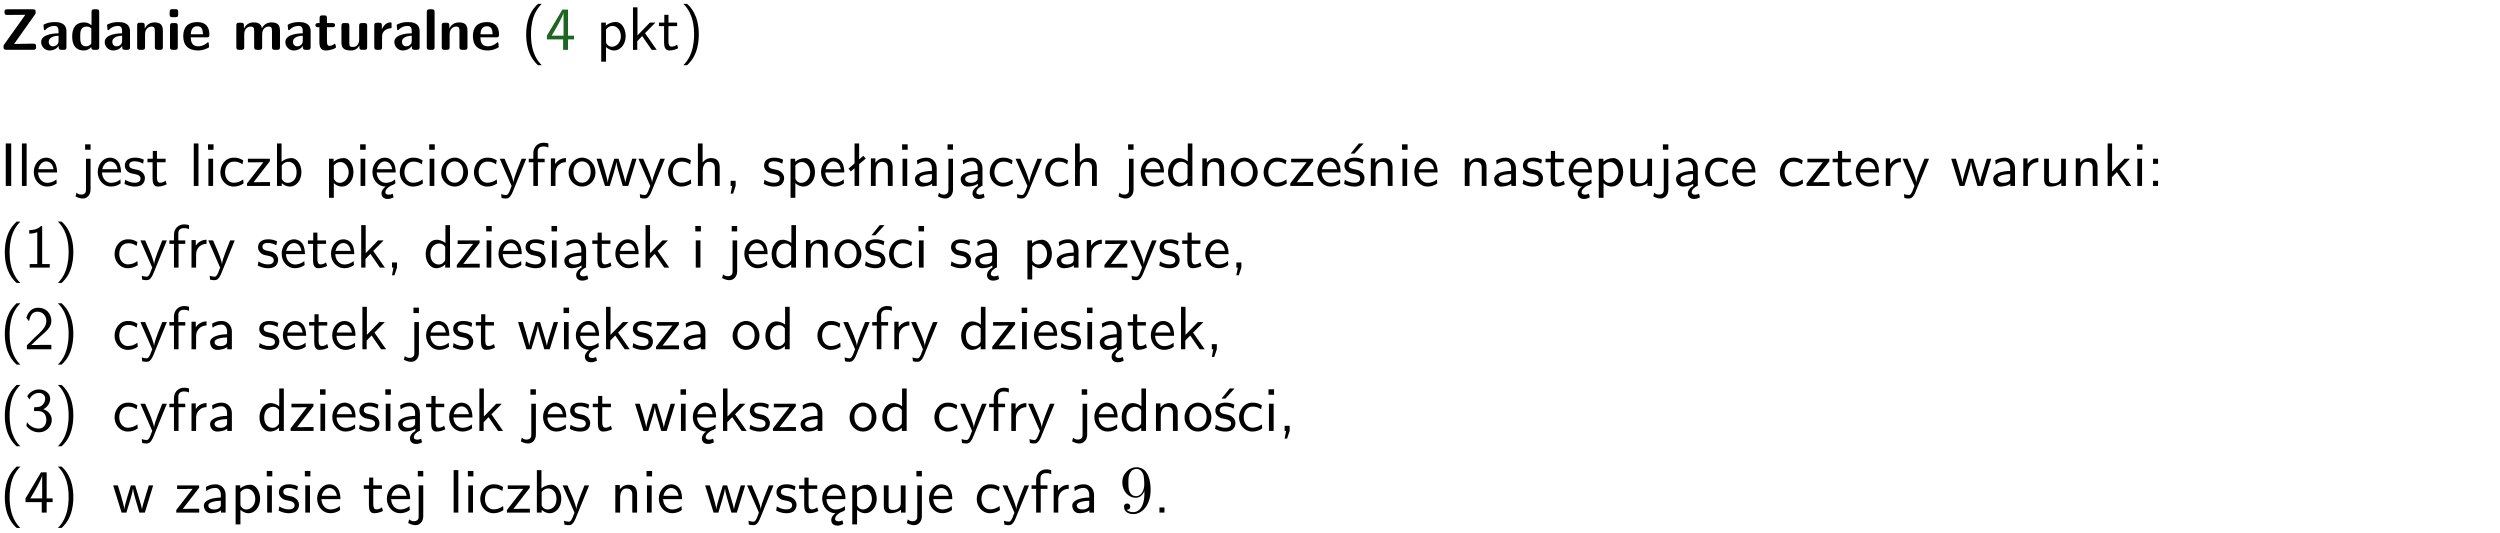 <?xml version="1.0" encoding="UTF-8"?>
<svg width="366pt" height="78pt" version="1.2" viewBox="0 0 366 78" xmlns="http://www.w3.org/2000/svg" xmlns:xlink="http://www.w3.org/1999/xlink">
 <defs>
  <symbol id="glyph0-1" overflow="visible">
   <path d="m5.141-5.203c0.078-0.109 0.078-0.125 0.078-0.312 0-0.234 0-0.422-0.406-0.422h-3.75c-0.359 0-0.406 0.141-0.406 0.422 0 0.406 0.172 0.406 0.516 0.406 0.75 0 1.484-0.016 2.234-0.016h0.297l-3.094 4.344c-0.094 0.109-0.094 0.125-0.094 0.297v0.078c0 0.297 0.094 0.406 0.422 0.406h3.922c0.328 0 0.422-0.109 0.422-0.406v-0.078c0-0.422-0.203-0.422-0.5-0.422-0.75 0-1.938 0.031-2.719 0.047z"/>
  </symbol>
  <symbol id="glyph0-2" overflow="visible">
   <path d="m3.969-2.703c0-1.359-1.297-1.359-1.719-1.359-0.406 0-0.844 0.031-1.406 0.266-0.188 0.078-0.234 0.109-0.234 0.203 0 0.062 0.062 0.547 0.062 0.625 0.016 0.047 0.062 0.094 0.109 0.094s0.078-0.031 0.094-0.047c0.375-0.391 0.797-0.578 1.328-0.578 0.469 0 0.609 0.281 0.609 0.781v0.297c-0.297 0-2.547 0.031-2.547 1.281 0 0.594 0.484 1.234 1.234 1.234 0.297 0 0.938-0.078 1.328-0.672v0.172c0 0.266 0.062 0.406 0.422 0.406h0.312c0.328 0 0.406-0.109 0.406-0.406zm-1.156 1.391c0 0.797-0.812 0.797-0.844 0.797-0.359 0-0.594-0.312-0.594-0.641 0-0.844 1.188-0.906 1.438-0.906z"/>
  </symbol>
  <symbol id="glyph0-3" overflow="visible">
   <path d="m4.266-5.531c0-0.281-0.047-0.406-0.406-0.406h-0.312c-0.328 0-0.406 0.109-0.406 0.406v1.938c-0.391-0.359-0.812-0.422-1.078-0.422-1.75 0-1.75 1.641-1.75 2.062 0 0.391 0 2.047 1.703 2.047 0.359 0 0.719-0.109 1.094-0.5 0 0.328 0.125 0.406 0.406 0.406h0.344c0.328 0 0.406-0.109 0.406-0.406zm-1.156 4.453c0 0.156 0 0.234-0.25 0.406-0.219 0.125-0.406 0.156-0.516 0.156-0.859 0-0.859-0.797-0.859-1.438s0-1.453 0.953-1.453c0.25 0 0.484 0.094 0.672 0.266z"/>
  </symbol>
  <symbol id="glyph0-4" overflow="visible">
   <path d="m4.281-2.781c0-0.891-0.375-1.234-1.25-1.234-0.906 0-1.281 0.656-1.391 0.875h-0.016v-0.422c0-0.281-0.062-0.406-0.406-0.406h-0.297c-0.312 0-0.406 0.094-0.406 0.406v3.156c0 0.297 0.094 0.406 0.406 0.406h0.344c0.328 0 0.406-0.109 0.406-0.406v-1.891c0-0.75 0.5-1.109 0.953-1.109 0.406 0 0.484 0.203 0.484 0.641v2.359c0 0.266 0.062 0.406 0.422 0.406h0.344c0.328 0 0.406-0.109 0.406-0.406z"/>
  </symbol>
  <symbol id="glyph0-5" overflow="visible">
   <path d="m0.875-5.953c-0.281 0-0.406 0.047-0.406 0.391v0.406c0 0.266 0.078 0.375 0.391 0.375h0.453c0.406 0 0.406-0.172 0.406-0.578s0-0.594-0.406-0.594zm0.781 2.438c0-0.266-0.062-0.406-0.406-0.406h-0.312c-0.312 0-0.422 0.094-0.422 0.406v3.109c0 0.297 0.094 0.406 0.422 0.406h0.312c0.328 0 0.406-0.109 0.406-0.406z"/>
  </symbol>
  <symbol id="glyph0-6" overflow="visible">
   <path d="m3.688-1.828c0.203 0 0.406-0.016 0.406-0.391 0-1.109-0.5-1.844-1.781-1.844-1.375 0-2.047 0.766-2.047 2.062 0 1.406 0.812 2.094 2.156 2.094 0.328 0 0.812-0.047 1.375-0.328 0.188-0.094 0.25-0.109 0.25-0.219 0-0.062-0.016-0.312-0.031-0.375-0.031-0.266-0.047-0.281-0.125-0.281-0.031 0-0.047 0-0.141 0.094-0.5 0.438-1.016 0.5-1.297 0.5-0.969 0-1.062-0.766-1.094-1.312zm-2.312-0.453c0.016-0.531 0.188-1.172 0.938-1.172 0.688 0 0.812 0.5 0.844 1.172z"/>
  </symbol>
  <symbol id="glyph0-7" overflow="visible">
   <path d="m6.906-2.781c0-0.891-0.375-1.234-1.25-1.234-0.609 0-1.078 0.281-1.391 0.844-0.141-0.812-0.859-0.844-1.219-0.844-0.172 0-0.531 0-0.922 0.281-0.266 0.203-0.422 0.469-0.484 0.594h-0.016v-0.422c0-0.281-0.062-0.406-0.406-0.406h-0.297c-0.312 0-0.406 0.094-0.406 0.406v3.156c0 0.297 0.094 0.406 0.406 0.406h0.344c0.328 0 0.406-0.109 0.406-0.406v-1.891c0-0.781 0.531-1.109 0.953-1.109 0.406 0 0.5 0.188 0.5 0.641v2.359c0 0.297 0.094 0.406 0.406 0.406h0.344c0.328 0 0.422-0.109 0.422-0.406v-1.891c0-0.781 0.516-1.109 0.938-1.109 0.406 0 0.5 0.188 0.5 0.641v2.359c0 0.297 0.094 0.406 0.406 0.406h0.344c0.328 0 0.422-0.109 0.422-0.406z"/>
  </symbol>
  <symbol id="glyph0-8" overflow="visible">
   <path d="m1.859-3.312h0.766c0.109 0 0.422 0 0.422-0.297 0-0.312-0.312-0.312-0.422-0.312h-0.766v-0.703c0-0.281-0.047-0.422-0.406-0.422h-0.266c-0.312 0-0.406 0.094-0.406 0.422v0.703h-0.203c-0.094 0-0.406 0-0.406 0.312 0 0.297 0.312 0.297 0.406 0.297h0.172v2.172c0 0.859 0.312 1.234 0.906 1.234 0.078 0 0.453 0 0.891-0.141 0.156-0.031 0.641-0.188 0.641-0.359 0-0.016-0.016-0.078-0.062-0.266-0.047-0.172-0.062-0.219-0.141-0.219-0.031 0-0.047 0.016-0.094 0.062-0.094 0.062-0.328 0.25-0.688 0.25-0.203 0-0.344-0.141-0.344-0.703z"/>
  </symbol>
  <symbol id="glyph0-9" overflow="visible">
   <path d="m4.281-3.516c0-0.266-0.062-0.406-0.406-0.406h-0.344c-0.328 0-0.422 0.109-0.422 0.406v2.031c0 0.562-0.297 1.062-0.906 1.062-0.469 0-0.531-0.125-0.531-0.578v-2.516c0-0.266-0.047-0.406-0.406-0.406h-0.344c-0.312 0-0.406 0.094-0.406 0.406v2.438c0 0.922 0.5 1.172 1.391 1.172 0.219 0 0.828 0 1.234-0.734v0.234c0 0.266 0.062 0.406 0.406 0.406h0.328c0.328 0 0.406-0.109 0.406-0.406z"/>
  </symbol>
  <symbol id="glyph0-10" overflow="visible">
   <path d="m1.656-1.969c0-0.812 0.688-1.141 1.219-1.188 0.156 0 0.172 0 0.172-0.219v-0.406c0-0.172 0-0.234-0.156-0.234-0.234 0-0.859 0.078-1.266 1.016v-0.562c0-0.281-0.062-0.406-0.422-0.406h-0.266c-0.312 0-0.422 0.094-0.422 0.406v3.156c0 0.297 0.094 0.406 0.422 0.406h0.312c0.328 0 0.406-0.109 0.406-0.406z"/>
  </symbol>
  <symbol id="glyph0-11" overflow="visible">
   <path d="m1.656-5.531c0-0.281-0.062-0.406-0.406-0.406h-0.312c-0.312 0-0.422 0.094-0.422 0.406v5.125c0 0.297 0.094 0.406 0.422 0.406h0.312c0.328 0 0.406-0.109 0.406-0.406z"/>
  </symbol>
  <symbol id="glyph1-1" overflow="visible">
   <path d="m2.438-6.734c-0.297 0.281-0.891 0.828-1.312 1.922-0.359 0.969-0.422 1.922-0.422 2.562 0 2.906 1.297 4.094 1.734 4.5h0.547c-0.438-0.438-1.578-1.594-1.578-4.5 0-0.5 0.031-1.547 0.391-2.609 0.375-1.031 0.891-1.578 1.188-1.875z"/>
  </symbol>
  <symbol id="glyph1-2" overflow="visible">
   <path d="m3.344-1.531h0.875v-0.547h-0.875v-3.812h-0.828l-2.266 3.812v0.547h2.375v1.531h0.719zm-2.391-0.547c0.469-0.781 1.734-2.906 1.734-3.406v3.406z"/>
  </symbol>
  <symbol id="glyph1-3" overflow="visible">
   <path d="m1.438-0.406c0.281 0.25 0.672 0.5 1.203 0.5 0.875 0 1.672-0.875 1.672-2.094 0-1.078-0.578-2.078-1.438-2.078-0.531 0-1.047 0.188-1.469 0.531v-0.438h-0.672v5.719h0.703zm0-2.578c0.219-0.312 0.562-0.516 0.953-0.516 0.672 0 1.219 0.672 1.219 1.5 0 0.922-0.641 1.547-1.312 1.547-0.344 0-0.594-0.172-0.766-0.422-0.094-0.125-0.094-0.141-0.094-0.312z"/>
  </symbol>
  <symbol id="glyph1-4" overflow="visible">
   <path d="m2.516-2.438 1.516-1.547h-0.812l-1.812 1.875v-4.109h-0.656v6.219h0.625v-1.266l0.719-0.75 1.391 2.016h0.734z"/>
  </symbol>
  <symbol id="glyph1-5" overflow="visible">
   <path d="m1.562-3.469h1.266v-0.516h-1.266v-1.141h-0.609v1.141h-0.781v0.516h0.75v2.406c0 0.531 0.125 1.156 0.75 1.156s1.078-0.219 1.312-0.328l-0.156-0.531c-0.234 0.188-0.516 0.297-0.797 0.297-0.344 0-0.469-0.281-0.469-0.75z"/>
  </symbol>
  <symbol id="glyph1-6" overflow="visible">
   <path d="m1.047 2.25c0.297-0.281 0.891-0.828 1.297-1.922 0.359-0.969 0.422-1.922 0.422-2.578 0-2.891-1.281-4.078-1.719-4.484h-0.547c0.438 0.438 1.578 1.594 1.578 4.484 0 0.516-0.031 1.562-0.406 2.625-0.359 1.031-0.875 1.578-1.172 1.875z"/>
  </symbol>
  <symbol id="glyph1-7" overflow="visible">
   <path d="m1.641-6.219h-0.797v6.219h0.797z"/>
  </symbol>
  <symbol id="glyph1-8" overflow="visible">
   <path d="m1.406-6.219h-0.688v6.219h0.688z"/>
  </symbol>
  <symbol id="glyph1-9" overflow="visible">
   <path d="m3.719-1.969c0-0.297-0.016-0.969-0.359-1.516-0.375-0.547-0.922-0.656-1.25-0.656-0.984 0-1.797 0.953-1.797 2.109 0 1.188 0.859 2.125 1.938 2.125 0.562 0 1.078-0.203 1.422-0.469l-0.047-0.578c-0.562 0.469-1.156 0.5-1.359 0.5-0.719 0-1.297-0.625-1.328-1.516zm-2.734-0.484c0.141-0.688 0.625-1.141 1.125-1.141 0.469 0 0.969 0.312 1.094 1.141z"/>
  </symbol>
  <symbol id="glyph1-10" overflow="visible">
   <path d="m1.656-6.094h-0.797v0.797h0.797zm-2.203 7.625c0.438 0.25 0.844 0.312 1.078 0.312 0.562 0 1.125-0.469 1.125-1.312v-4.516h-0.672v4.594c0 0.578-0.453 0.656-0.703 0.656-0.266 0-0.5-0.094-0.688-0.281z"/>
  </symbol>
  <symbol id="glyph1-11" overflow="visible">
   <path d="m3.078-3.844c-0.469-0.219-0.828-0.297-1.297-0.297-0.219 0-1.484 0-1.484 1.188 0 0.438 0.266 0.719 0.484 0.891 0.281 0.203 0.469 0.234 0.969 0.328 0.328 0.062 0.844 0.172 0.844 0.656 0 0.609-0.703 0.609-0.844 0.609-0.734 0-1.234-0.328-1.391-0.438l-0.109 0.609c0.281 0.141 0.781 0.391 1.516 0.391 0.156 0 0.641 0 1.031-0.281 0.281-0.219 0.438-0.578 0.438-0.953 0-0.5-0.344-0.812-0.359-0.828-0.344-0.312-0.594-0.375-1.031-0.453-0.5-0.094-0.906-0.188-0.906-0.625 0-0.562 0.641-0.562 0.75-0.562 0.297 0 0.766 0.047 1.281 0.344z"/>
  </symbol>
  <symbol id="glyph1-12" overflow="visible">
   <path d="m1.469-6.094h-0.812v0.797h0.812zm-0.062 2.109h-0.688v3.984h0.688z"/>
  </symbol>
  <symbol id="glyph1-13" overflow="visible">
   <path d="m3.672-3.75c-0.531-0.297-0.828-0.391-1.375-0.391-1.25 0-1.969 1.094-1.969 2.156 0 1.109 0.812 2.078 1.938 2.078 0.484 0 0.969-0.125 1.453-0.453l-0.047-0.594c-0.469 0.359-0.953 0.484-1.406 0.484-0.734 0-1.25-0.656-1.25-1.531 0-0.703 0.344-1.562 1.297-1.562 0.453 0 0.766 0.078 1.25 0.391z"/>
  </symbol>
  <symbol id="glyph1-14" overflow="visible">
   <path d="m3.594-3.625v-0.359h-3.219v0.531h1.25c0.109 0 0.219-0.016 0.328-0.016h0.688l-2.391 3.094v0.375h3.359v-0.562h-1.328c-0.109 0-0.203 0.016-0.312 0.016h-0.766z"/>
  </symbol>
  <symbol id="glyph1-15" overflow="visible">
   <path d="m1.406-6.219h-0.672v6.219h0.703v-0.406c0.219 0.188 0.594 0.5 1.203 0.5 0.891 0 1.672-0.891 1.672-2.094 0-1.109-0.625-2.078-1.453-2.078-0.359 0-0.906 0.094-1.453 0.531zm0.031 3.219c0.141-0.219 0.469-0.531 0.953-0.531 0.531 0 1.219 0.391 1.219 1.531 0 1.172-0.75 1.547-1.297 1.547-0.359 0-0.656-0.156-0.875-0.562z"/>
  </symbol>
  <symbol id="glyph1-16" overflow="visible">
   <path d="m0.984-2.453c0.141-0.688 0.625-1.141 1.125-1.141 0.469 0 0.969 0.312 1.094 1.141zm1.219 3.391c0-0.406 0.391-0.734 0.797-0.969 0.266-0.078 0.484-0.203 0.672-0.344l-0.047-0.578c-0.562 0.469-1.156 0.5-1.359 0.5-0.719 0-1.297-0.625-1.328-1.516h2.781c0-0.297-0.016-0.969-0.359-1.516-0.375-0.547-0.922-0.656-1.25-0.656-0.984 0-1.797 0.953-1.797 2.109 0 1.188 0.859 2.125 1.938 2.125-0.359 0.25-0.641 0.656-0.609 1.047 0.016 0.391 0.281 0.766 0.891 0.766 0.297 0 0.516-0.062 0.875-0.234l-0.125-0.531c-0.203 0.094-0.406 0.141-0.594 0.141-0.25-0.031-0.469-0.078-0.484-0.344z"/>
  </symbol>
  <symbol id="glyph1-17" overflow="visible">
   <path d="m4.203-1.969c0-1.203-0.891-2.172-1.953-2.172-1.109 0-1.984 1-1.984 2.172s0.922 2.062 1.969 2.062c1.078 0 1.969-0.906 1.969-2.062zm-1.969 1.5c-0.625 0-1.266-0.516-1.266-1.594s0.688-1.531 1.266-1.531c0.625 0 1.266 0.469 1.266 1.531s-0.609 1.594-1.266 1.594z"/>
  </symbol>
  <symbol id="glyph1-18" overflow="visible">
   <path d="m4-3.984h-0.672c-1.172 2.859-1.188 3.266-1.188 3.469h-0.016c-0.047-0.594-0.766-2.266-0.812-2.344l-0.484-1.125h-0.703l1.734 3.984c-0.094 0.281-0.281 0.719-0.312 0.812-0.234 0.516-0.391 0.516-0.516 0.516-0.141 0-0.438-0.031-0.703-0.141l0.062 0.578c0.188 0.047 0.438 0.078 0.641 0.078 0.312 0 0.641-0.109 1.016-1.031z"/>
  </symbol>
  <symbol id="glyph1-19" overflow="visible">
   <path d="m1.578-3.469h0.984v-0.516h-1.016v-1.062c0-0.672 0.609-0.734 0.844-0.734 0.172 0 0.422 0.016 0.719 0.156v-0.594c-0.109-0.031-0.391-0.109-0.719-0.109-0.844 0-1.484 0.641-1.484 1.531v0.812h-0.672v0.516h0.672v3.469h0.672z"/>
  </symbol>
  <symbol id="glyph1-20" overflow="visible">
   <path d="m1.406-1.922c0-0.891 0.641-1.547 1.531-1.562v-0.594c-0.797 0-1.297 0.453-1.578 0.859v-0.812h-0.625v4.031h0.672z"/>
  </symbol>
  <symbol id="glyph1-21" overflow="visible">
   <path d="m5.984-3.984h-0.641l-0.578 1.906c-0.109 0.312-0.375 1.203-0.422 1.594-0.031-0.281-0.266-1.078-0.422-1.594l-0.578-1.906h-0.625l-0.516 1.688c-0.094 0.312-0.406 1.344-0.438 1.797-0.047-0.422-0.344-1.438-0.484-1.938l-0.469-1.547h-0.688l1.234 3.984h0.703c0.047-0.141 0.359-1.141 0.562-1.844 0.125-0.422 0.375-1.297 0.391-1.641h0.016c0.016 0.25 0.172 0.875 0.281 1.266l0.656 2.219h0.797z"/>
  </symbol>
  <symbol id="glyph1-22" overflow="visible">
   <path d="m3.906-2.672c0-0.594-0.141-1.406-1.234-1.406-0.562 0-0.984 0.281-1.266 0.641v-2.781h-0.688v6.219h0.703v-2.203c0-0.594 0.234-1.328 0.906-1.328 0.859 0 0.875 0.641 0.875 0.922v2.609h0.703z"/>
  </symbol>
  <symbol id="glyph1-23" overflow="visible">
   <path d="m1.609-0.016v-0.734h-0.734v0.75h0.219l-0.219 1.125h0.359z"/>
  </symbol>
  <symbol id="glyph1-24" overflow="visible">
   <path d="m2.516-4.406-0.609 0.531v-2.344h-0.672v2.922l-0.891 0.766 0.344 0.406 0.547-0.469v2.594h0.672v-3.188l0.969-0.828z"/>
  </symbol>
  <symbol id="glyph1-25" overflow="visible">
   <path d="m3.906-2.672c0-0.594-0.141-1.406-1.234-1.406-0.812 0-1.25 0.609-1.297 0.672v-0.625h-0.656v4.031h0.703v-2.203c0-0.594 0.234-1.328 0.906-1.328 0.859 0 0.875 0.641 0.875 0.922v2.609h0.703z"/>
  </symbol>
  <symbol id="glyph1-26" overflow="visible">
   <path d="m3.578-2.594c0-0.906-0.656-1.547-1.484-1.547-0.578 0-0.984 0.156-1.406 0.391l0.062 0.594c0.453-0.328 0.906-0.453 1.344-0.453 0.422 0 0.781 0.359 0.781 1.031v0.375c-1.344 0.031-2.484 0.406-2.484 1.188 0 0.391 0.25 1.109 1.031 1.109 0.125 0 0.969-0.016 1.484-0.422v0.328h0.672zm-0.703 1.406c0 0.172 0 0.391-0.297 0.562-0.266 0.172-0.609 0.172-0.703 0.172-0.438 0-0.828-0.203-0.828-0.578 0-0.625 1.453-0.688 1.828-0.703z"/>
  </symbol>
  <symbol id="glyph1-27" overflow="visible">
   <path d="m2.875-1.188c0 0.172 0 0.391-0.297 0.562-0.266 0.172-0.609 0.172-0.703 0.172-0.438 0-0.828-0.203-0.828-0.578 0-0.625 1.453-0.688 1.828-0.703zm-0.188 2.125c0-0.406 0.375-0.703 0.797-0.938h0.094v-2.594c0-0.906-0.656-1.547-1.484-1.547-0.578 0-0.984 0.156-1.406 0.391l0.062 0.594c0.453-0.328 0.906-0.453 1.344-0.453 0.422 0 0.781 0.359 0.781 1.031v0.375c-1.344 0.031-2.484 0.406-2.484 1.188 0 0.391 0.25 1.109 1.031 1.109 0.125 0 0.969-0.016 1.484-0.422v0.328c-0.453 0.25-0.812 0.688-0.781 1.141 0.016 0.391 0.281 0.766 0.891 0.766 0.297 0 0.516-0.062 0.875-0.234l-0.125-0.531c-0.203 0.094-0.406 0.141-0.594 0.141-0.25-0.031-0.469-0.078-0.484-0.344z"/>
  </symbol>
  <symbol id="glyph1-28" overflow="visible">
   <path d="m3.891-6.219h-0.672v2.625c-0.469-0.391-0.969-0.484-1.312-0.484-0.891 0-1.578 0.938-1.578 2.094 0 1.172 0.688 2.078 1.531 2.078 0.297 0 0.828-0.078 1.328-0.562v0.469h0.703zm-0.703 4.969c0 0.125 0 0.297-0.297 0.547-0.203 0.188-0.422 0.25-0.656 0.25-0.562 0-1.219-0.422-1.219-1.531 0-1.188 0.781-1.547 1.312-1.547 0.391 0 0.672 0.203 0.859 0.484z"/>
  </symbol>
  <symbol id="glyph1-29" overflow="visible">
   <path d="m3.078-3.844c-0.469-0.219-0.828-0.297-1.297-0.297-0.219 0-1.484 0-1.484 1.188 0 0.438 0.266 0.719 0.484 0.891 0.281 0.203 0.469 0.234 0.969 0.328 0.328 0.062 0.844 0.172 0.844 0.656 0 0.609-0.703 0.609-0.844 0.609-0.734 0-1.234-0.328-1.391-0.438l-0.109 0.609c0.281 0.141 0.781 0.391 1.516 0.391 0.156 0 0.641 0 1.031-0.281 0.281-0.219 0.438-0.578 0.438-0.953 0-0.5-0.344-0.812-0.359-0.828-0.344-0.312-0.594-0.375-1.031-0.453-0.5-0.094-0.906-0.188-0.906-0.625 0-0.562 0.641-0.562 0.75-0.562 0.297 0 0.766 0.047 1.281 0.344zm0.031-2.375h-0.703l-1.203 1.484h0.562z"/>
  </symbol>
  <symbol id="glyph1-30" overflow="visible">
   <path d="m3.906-3.984h-0.703v2.609c0 0.672-0.5 0.984-1.078 0.984-0.641 0-0.703-0.234-0.703-0.625v-2.969h-0.703v3c0 0.656 0.219 1.078 0.953 1.078 0.484 0 1.125-0.141 1.562-0.531v0.438h0.672z"/>
  </symbol>
  <symbol id="glyph1-31" overflow="visible">
   <path d="m1.609-3.984h-0.734v0.75h0.734zm-0.734 3.234v0.75h0.734v-0.75z"/>
  </symbol>
  <symbol id="glyph1-32" overflow="visible">
   <path d="m2.688-6.078h-0.188c-0.531 0.547-1.266 0.578-1.703 0.594v0.516c0.297-0.016 0.734-0.031 1.172-0.219v4.672h-1.109v0.516h2.938v-0.516h-1.109z"/>
  </symbol>
  <symbol id="glyph1-33" overflow="visible">
   <path d="m1.562-1.688c-0.25 0.25-0.859 0.875-1.109 1.109v0.578h3.578v-0.641h-1.641c-0.109 0-0.219 0.016-0.312 0.016h-0.984c0.281-0.25 0.969-0.922 1.25-1.188 0.172-0.156 0.625-0.531 0.797-0.703 0.406-0.406 0.891-0.875 0.891-1.641 0-1.031-0.734-1.922-1.922-1.922-1.016 0-1.516 0.703-1.734 1.469 0.109 0.156 0.156 0.203 0.172 0.234 0.016 0.016 0.109 0.125 0.203 0.266 0.172-0.703 0.422-1.391 1.234-1.391 0.844 0 1.312 0.672 1.312 1.359 0 0.766-0.516 1.281-1.047 1.812z"/>
  </symbol>
  <symbol id="glyph1-34" overflow="visible">
   <path d="m0.828-4.609c0.25-0.625 0.844-0.953 1.391-0.953 0.469 0 0.906 0.266 0.906 0.844 0 0.547-0.375 1.078-0.922 1.203-0.047 0.016-0.062 0.016-0.703 0.062v0.547h0.641c0.969 0 1.156 0.828 1.156 1.281 0 0.703-0.406 1.281-1.094 1.281-0.625 0-1.328-0.312-1.734-0.938l-0.094 0.547c0.656 0.844 1.484 0.938 1.844 0.938 1.094 0 1.875-0.875 1.875-1.812 0-0.828-0.625-1.375-1.234-1.562 0.688-0.375 1-0.984 1-1.547 0-0.766-0.75-1.359-1.641-1.359-0.688 0-1.344 0.359-1.719 0.984z"/>
  </symbol>
  <symbol id="glyph1-35" overflow="visible">
   <path d="m1.609-0.75h-0.734v0.75h0.734z"/>
  </symbol>
  <symbol id="glyph2-1" overflow="visible">
   <path d="m3.656-3.172v0.328c0 2.328-1.031 2.781-1.609 2.781-0.172 0-0.719-0.016-0.984-0.359 0.438 0 0.516-0.281 0.516-0.453 0-0.312-0.234-0.453-0.453-0.453-0.156 0-0.453 0.078-0.453 0.469 0 0.672 0.531 1.078 1.375 1.078 1.297 0 2.516-1.359 2.516-3.5 0-2.688-1.156-3.359-2.047-3.359-0.547 0-1.031 0.188-1.453 0.625-0.422 0.453-0.641 0.875-0.641 1.625 0 1.234 0.875 2.219 1.984 2.219 0.609 0 1.016-0.422 1.25-1zm-1.234 0.766c-0.156 0-0.625 0-0.922-0.625-0.188-0.375-0.188-0.859-0.188-1.359 0-0.531 0-1 0.219-1.375 0.266-0.5 0.641-0.625 0.984-0.625 0.469 0 0.797 0.344 0.969 0.781 0.109 0.328 0.156 0.953 0.156 1.406 0 0.828-0.344 1.797-1.219 1.797z"/>
  </symbol>
  <clipPath id="clip1">
   <path d="m0 0h365.67v1h-365.67z"/>
  </clipPath>
 </defs>
 <g id="surface1">
  <g>
   <use y="7.296" xlink:href="#glyph0-1"/>
   <use x="5.759" y="7.296" xlink:href="#glyph0-2"/>
   <use x="10.257" y="7.296" xlink:href="#glyph0-3"/>
   <use x="15.065" y="7.296" xlink:href="#glyph0-2"/>
   <use x="19.563" y="7.296" xlink:href="#glyph0-4"/>
   <use x="24.371" y="7.296" xlink:href="#glyph0-5"/>
   <use x="26.56" y="7.296" xlink:href="#glyph0-6"/>
  </g>
  <g>
   <use x="34.084" y="7.296" xlink:href="#glyph0-7"/>
   <use x="41.51" y="7.296" xlink:href="#glyph0-2"/>
   <use x="46.008" y="7.296" xlink:href="#glyph0-8"/>
   <use x="49.471" y="7.296" xlink:href="#glyph0-9"/>
   <use x="54.279" y="7.296" xlink:href="#glyph0-10"/>
   <use x="57.467" y="7.296" xlink:href="#glyph0-2"/>
   <use x="61.966" y="7.296" xlink:href="#glyph0-11"/>
   <use x="64.156" y="7.296" xlink:href="#glyph0-4"/>
   <use x="68.963" y="7.296" xlink:href="#glyph0-6"/>
  </g>
  <g>
   <use x="76.328" y="7.296" xlink:href="#glyph1-1"/>
  </g>
  <g fill="#1e6521">
   <use x="79.815" y="7.296" xlink:href="#glyph1-2"/>
  </g>
  <g>
   <use x="87.284" y="7.296" xlink:href="#glyph1-3"/>
   <use x="91.917" y="7.296" xlink:href="#glyph1-4"/>
   <use x="96.301" y="7.296" xlink:href="#glyph1-5"/>
   <use x="99.538" y="7.296" xlink:href="#glyph1-6"/>
  </g>
  <g>
   <use y="27.221" xlink:href="#glyph1-7"/>
   <use x="2.491" y="27.221" xlink:href="#glyph1-8"/>
   <use x="4.633" y="27.221" xlink:href="#glyph1-9"/>
  </g>
  <g>
   <use x="11.603" y="27.221" xlink:href="#glyph1-10"/>
   <use x="13.995" y="27.221" xlink:href="#glyph1-9"/>
   <use x="17.979" y="27.221" xlink:href="#glyph1-11"/>
   <use x="21.416" y="27.221" xlink:href="#glyph1-5"/>
  </g>
  <g>
   <use x="27.649" y="27.221" xlink:href="#glyph1-8"/>
   <use x="29.791" y="27.221" xlink:href="#glyph1-12"/>
   <use x="31.933" y="27.221" xlink:href="#glyph1-13"/>
   <use x="35.918" y="27.221" xlink:href="#glyph1-14"/>
   <use x="39.815" y="27.221" xlink:href="#glyph1-15"/>
  </g>
  <g>
   <use x="47.434" y="27.221" xlink:href="#glyph1-3"/>
   <use x="52.067" y="27.221" xlink:href="#glyph1-12"/>
   <use x="54.209" y="27.221" xlink:href="#glyph1-16"/>
   <use x="58.194" y="27.221" xlink:href="#glyph1-13"/>
   <use x="62.178" y="27.221" xlink:href="#glyph1-12"/>
   <use x="64.32" y="27.221" xlink:href="#glyph1-17"/>
  </g>
  <g>
   <use x="69.055" y="27.221" xlink:href="#glyph1-13"/>
   <use x="73.039" y="27.221" xlink:href="#glyph1-18"/>
   <use x="77.174" y="27.221" xlink:href="#glyph1-19"/>
   <use x="79.914" y="27.221" xlink:href="#glyph1-20"/>
   <use x="82.978" y="27.221" xlink:href="#glyph1-17"/>
  </g>
  <g>
   <use x="87.21" y="27.221" xlink:href="#glyph1-21"/>
   <use x="93.337" y="27.221" xlink:href="#glyph1-18"/>
   <use x="97.471" y="27.221" xlink:href="#glyph1-13"/>
   <use x="101.456" y="27.221" xlink:href="#glyph1-22"/>
   <use x="106.089" y="27.221" xlink:href="#glyph1-23"/>
  </g>
  <g>
   <use x="111.565" y="27.221" xlink:href="#glyph1-11"/>
   <use x="115.002" y="27.221" xlink:href="#glyph1-3"/>
  </g>
  <g>
   <use x="119.886" y="27.221" xlink:href="#glyph1-9"/>
   <use x="123.871" y="27.221" xlink:href="#glyph1-24"/>
   <use x="126.78" y="27.221" xlink:href="#glyph1-25"/>
   <use x="131.412" y="27.221" xlink:href="#glyph1-12"/>
   <use x="133.555" y="27.221" xlink:href="#glyph1-26"/>
   <use x="137.864" y="27.221" xlink:href="#glyph1-10"/>
   <use x="140.255" y="27.221" xlink:href="#glyph1-27"/>
   <use x="144.564" y="27.221" xlink:href="#glyph1-13"/>
   <use x="148.549" y="27.221" xlink:href="#glyph1-18"/>
   <use x="152.683" y="27.221" xlink:href="#glyph1-13"/>
   <use x="156.668" y="27.221" xlink:href="#glyph1-22"/>
  </g>
  <g>
   <use x="164.296" y="27.221" xlink:href="#glyph1-10"/>
   <use x="166.687" y="27.221" xlink:href="#glyph1-9"/>
   <use x="170.672" y="27.221" xlink:href="#glyph1-28"/>
   <use x="175.305" y="27.221" xlink:href="#glyph1-25"/>
  </g>
  <g>
   <use x="179.929" y="27.221" xlink:href="#glyph1-17"/>
  </g>
  <g>
   <use x="184.663" y="27.221" xlink:href="#glyph1-13"/>
   <use x="188.648" y="27.221" xlink:href="#glyph1-14"/>
   <use x="192.545" y="27.221" xlink:href="#glyph1-9"/>
   <use x="196.53" y="27.221" xlink:href="#glyph1-29"/>
   <use x="199.967" y="27.221" xlink:href="#glyph1-25"/>
   <use x="204.6" y="27.221" xlink:href="#glyph1-12"/>
   <use x="206.742" y="27.221" xlink:href="#glyph1-9"/>
  </g>
  <g>
   <use x="213.721" y="27.221" xlink:href="#glyph1-25"/>
   <use x="218.354" y="27.221" xlink:href="#glyph1-26"/>
   <use x="222.664" y="27.221" xlink:href="#glyph1-11"/>
   <use x="226.1" y="27.221" xlink:href="#glyph1-5"/>
   <use x="229.338" y="27.221" xlink:href="#glyph1-16"/>
   <use x="233.323" y="27.221" xlink:href="#glyph1-3"/>
   <use x="237.956" y="27.221" xlink:href="#glyph1-30"/>
   <use x="242.589" y="27.221" xlink:href="#glyph1-10"/>
   <use x="244.98" y="27.221" xlink:href="#glyph1-27"/>
   <use x="249.289" y="27.221" xlink:href="#glyph1-13"/>
   <use x="253.274" y="27.221" xlink:href="#glyph1-9"/>
  </g>
  <g>
   <use x="260.244" y="27.221" xlink:href="#glyph1-13"/>
   <use x="264.229" y="27.221" xlink:href="#glyph1-14"/>
   <use x="268.127" y="27.221" xlink:href="#glyph1-5"/>
   <use x="271.365" y="27.221" xlink:href="#glyph1-9"/>
   <use x="275.349" y="27.221" xlink:href="#glyph1-20"/>
   <use x="278.413" y="27.221" xlink:href="#glyph1-18"/>
  </g>
  <g>
   <use x="285.533" y="27.221" xlink:href="#glyph1-21"/>
  </g>
  <g>
   <use x="291.418" y="27.221" xlink:href="#glyph1-26"/>
  </g>
  <g>
   <use x="295.476" y="27.221" xlink:href="#glyph1-20"/>
   <use x="298.54" y="27.221" xlink:href="#glyph1-30"/>
   <use x="303.173" y="27.221" xlink:href="#glyph1-25"/>
   <use x="307.806" y="27.221" xlink:href="#glyph1-4"/>
   <use x="312.189" y="27.221" xlink:href="#glyph1-12"/>
   <use x="314.331" y="27.221" xlink:href="#glyph1-31"/>
  </g>
  <g>
   <use y="39.176" xlink:href="#glyph1-1"/>
   <use x="3.487" y="39.176" xlink:href="#glyph1-32"/>
   <use x="7.97" y="39.176" xlink:href="#glyph1-6"/>
  </g>
  <g>
   <use x="16.443" y="39.176" xlink:href="#glyph1-13"/>
   <use x="20.427" y="39.176" xlink:href="#glyph1-18"/>
   <use x="24.562" y="39.176" xlink:href="#glyph1-19"/>
   <use x="27.302" y="39.176" xlink:href="#glyph1-20"/>
   <use x="30.366" y="39.176" xlink:href="#glyph1-18"/>
  </g>
  <g>
   <use x="37.486" y="39.176" xlink:href="#glyph1-11"/>
   <use x="40.923" y="39.176" xlink:href="#glyph1-9"/>
   <use x="44.907" y="39.176" xlink:href="#glyph1-5"/>
   <use x="48.145" y="39.176" xlink:href="#glyph1-9"/>
   <use x="52.13" y="39.176" xlink:href="#glyph1-4"/>
   <use x="56.513" y="39.176" xlink:href="#glyph1-23"/>
  </g>
  <g>
   <use x="61.99" y="39.176" xlink:href="#glyph1-28"/>
   <use x="66.623" y="39.176" xlink:href="#glyph1-14"/>
   <use x="70.521" y="39.176" xlink:href="#glyph1-12"/>
   <use x="72.663" y="39.176" xlink:href="#glyph1-9"/>
   <use x="76.647" y="39.176" xlink:href="#glyph1-11"/>
   <use x="80.084" y="39.176" xlink:href="#glyph1-12"/>
   <use x="82.226" y="39.176" xlink:href="#glyph1-27"/>
   <use x="86.536" y="39.176" xlink:href="#glyph1-5"/>
   <use x="89.773" y="39.176" xlink:href="#glyph1-9"/>
   <use x="93.758" y="39.176" xlink:href="#glyph1-4"/>
  </g>
  <g>
   <use x="101.137" y="39.176" xlink:href="#glyph1-12"/>
  </g>
  <g>
   <use x="106.264" y="39.176" xlink:href="#glyph1-10"/>
   <use x="108.656" y="39.176" xlink:href="#glyph1-9"/>
   <use x="112.64" y="39.176" xlink:href="#glyph1-28"/>
   <use x="117.273" y="39.176" xlink:href="#glyph1-25"/>
   <use x="121.906" y="39.176" xlink:href="#glyph1-17"/>
   <use x="126.389" y="39.176" xlink:href="#glyph1-29"/>
   <use x="129.826" y="39.176" xlink:href="#glyph1-13"/>
   <use x="133.811" y="39.176" xlink:href="#glyph1-12"/>
  </g>
  <g>
   <use x="138.939" y="39.176" xlink:href="#glyph1-11"/>
   <use x="142.376" y="39.176" xlink:href="#glyph1-27"/>
  </g>
  <g>
   <use x="149.68" y="39.176" xlink:href="#glyph1-3"/>
   <use x="154.313" y="39.176" xlink:href="#glyph1-26"/>
  </g>
  <g>
   <use x="158.371" y="39.176" xlink:href="#glyph1-20"/>
   <use x="161.435" y="39.176" xlink:href="#glyph1-14"/>
   <use x="165.332" y="39.176" xlink:href="#glyph1-18"/>
   <use x="169.467" y="39.176" xlink:href="#glyph1-11"/>
   <use x="172.904" y="39.176" xlink:href="#glyph1-5"/>
   <use x="176.141" y="39.176" xlink:href="#glyph1-9"/>
   <use x="180.126" y="39.176" xlink:href="#glyph1-23"/>
  </g>
  <g>
   <use y="51.131" xlink:href="#glyph1-1"/>
   <use x="3.487" y="51.131" xlink:href="#glyph1-33"/>
   <use x="7.97" y="51.131" xlink:href="#glyph1-6"/>
  </g>
  <g>
   <use x="16.443" y="51.131" xlink:href="#glyph1-13"/>
   <use x="20.427" y="51.131" xlink:href="#glyph1-18"/>
   <use x="24.562" y="51.131" xlink:href="#glyph1-19"/>
   <use x="27.302" y="51.131" xlink:href="#glyph1-20"/>
   <use x="30.366" y="51.131" xlink:href="#glyph1-26"/>
  </g>
  <g>
   <use x="37.661" y="51.131" xlink:href="#glyph1-11"/>
   <use x="41.097" y="51.131" xlink:href="#glyph1-9"/>
   <use x="45.082" y="51.131" xlink:href="#glyph1-5"/>
   <use x="48.32" y="51.131" xlink:href="#glyph1-9"/>
   <use x="52.305" y="51.131" xlink:href="#glyph1-4"/>
  </g>
  <g>
   <use x="59.674" y="51.131" xlink:href="#glyph1-10"/>
   <use x="62.065" y="51.131" xlink:href="#glyph1-9"/>
   <use x="66.05" y="51.131" xlink:href="#glyph1-11"/>
   <use x="69.487" y="51.131" xlink:href="#glyph1-5"/>
  </g>
  <g>
   <use x="75.719" y="51.131" xlink:href="#glyph1-21"/>
   <use x="81.846" y="51.131" xlink:href="#glyph1-12"/>
   <use x="83.988" y="51.131" xlink:href="#glyph1-16"/>
   <use x="87.973" y="51.131" xlink:href="#glyph1-4"/>
   <use x="92.357" y="51.131" xlink:href="#glyph1-11"/>
   <use x="95.793" y="51.131" xlink:href="#glyph1-14"/>
   <use x="99.691" y="51.131" xlink:href="#glyph1-26"/>
  </g>
  <g>
   <use x="106.986" y="51.131" xlink:href="#glyph1-17"/>
  </g>
  <g>
   <use x="111.72" y="51.131" xlink:href="#glyph1-28"/>
  </g>
  <g>
   <use x="119.339" y="51.131" xlink:href="#glyph1-13"/>
   <use x="123.324" y="51.131" xlink:href="#glyph1-18"/>
   <use x="127.458" y="51.131" xlink:href="#glyph1-19"/>
   <use x="130.198" y="51.131" xlink:href="#glyph1-20"/>
   <use x="133.262" y="51.131" xlink:href="#glyph1-18"/>
  </g>
  <g>
   <use x="140.382" y="51.131" xlink:href="#glyph1-28"/>
   <use x="145.015" y="51.131" xlink:href="#glyph1-14"/>
   <use x="148.913" y="51.131" xlink:href="#glyph1-12"/>
   <use x="151.055" y="51.131" xlink:href="#glyph1-9"/>
   <use x="155.04" y="51.131" xlink:href="#glyph1-11"/>
   <use x="158.477" y="51.131" xlink:href="#glyph1-12"/>
   <use x="160.619" y="51.131" xlink:href="#glyph1-27"/>
   <use x="164.928" y="51.131" xlink:href="#glyph1-5"/>
   <use x="168.166" y="51.131" xlink:href="#glyph1-9"/>
   <use x="172.15" y="51.131" xlink:href="#glyph1-4"/>
   <use x="176.534" y="51.131" xlink:href="#glyph1-23"/>
  </g>
  <g>
   <use y="63.087" xlink:href="#glyph1-1"/>
   <use x="3.487" y="63.087" xlink:href="#glyph1-34"/>
   <use x="7.97" y="63.087" xlink:href="#glyph1-6"/>
  </g>
  <g>
   <use x="16.443" y="63.087" xlink:href="#glyph1-13"/>
   <use x="20.427" y="63.087" xlink:href="#glyph1-18"/>
   <use x="24.562" y="63.087" xlink:href="#glyph1-19"/>
   <use x="27.302" y="63.087" xlink:href="#glyph1-20"/>
   <use x="30.366" y="63.087" xlink:href="#glyph1-26"/>
  </g>
  <g>
   <use x="37.661" y="63.087" xlink:href="#glyph1-28"/>
   <use x="42.294" y="63.087" xlink:href="#glyph1-14"/>
   <use x="46.191" y="63.087" xlink:href="#glyph1-12"/>
   <use x="48.333" y="63.087" xlink:href="#glyph1-9"/>
   <use x="52.318" y="63.087" xlink:href="#glyph1-11"/>
   <use x="55.755" y="63.087" xlink:href="#glyph1-12"/>
   <use x="57.897" y="63.087" xlink:href="#glyph1-27"/>
   <use x="62.206" y="63.087" xlink:href="#glyph1-5"/>
   <use x="65.444" y="63.087" xlink:href="#glyph1-9"/>
   <use x="69.429" y="63.087" xlink:href="#glyph1-4"/>
  </g>
  <g>
   <use x="76.798" y="63.087" xlink:href="#glyph1-10"/>
   <use x="79.189" y="63.087" xlink:href="#glyph1-9"/>
   <use x="83.174" y="63.087" xlink:href="#glyph1-11"/>
   <use x="86.611" y="63.087" xlink:href="#glyph1-5"/>
  </g>
  <g>
   <use x="92.843" y="63.087" xlink:href="#glyph1-21"/>
   <use x="98.97" y="63.087" xlink:href="#glyph1-12"/>
   <use x="101.112" y="63.087" xlink:href="#glyph1-16"/>
   <use x="105.097" y="63.087" xlink:href="#glyph1-4"/>
   <use x="109.481" y="63.087" xlink:href="#glyph1-11"/>
   <use x="112.917" y="63.087" xlink:href="#glyph1-14"/>
   <use x="116.815" y="63.087" xlink:href="#glyph1-26"/>
  </g>
  <g>
   <use x="124.11" y="63.087" xlink:href="#glyph1-17"/>
  </g>
  <g>
   <use x="128.844" y="63.087" xlink:href="#glyph1-28"/>
  </g>
  <g>
   <use x="136.463" y="63.087" xlink:href="#glyph1-13"/>
   <use x="140.448" y="63.087" xlink:href="#glyph1-18"/>
   <use x="144.582" y="63.087" xlink:href="#glyph1-19"/>
   <use x="147.322" y="63.087" xlink:href="#glyph1-20"/>
   <use x="150.386" y="63.087" xlink:href="#glyph1-18"/>
  </g>
  <g>
   <use x="157.506" y="63.087" xlink:href="#glyph1-10"/>
   <use x="159.898" y="63.087" xlink:href="#glyph1-9"/>
   <use x="163.882" y="63.087" xlink:href="#glyph1-28"/>
   <use x="168.515" y="63.087" xlink:href="#glyph1-25"/>
   <use x="173.148" y="63.087" xlink:href="#glyph1-17"/>
   <use x="177.632" y="63.087" xlink:href="#glyph1-29"/>
   <use x="181.068" y="63.087" xlink:href="#glyph1-13"/>
   <use x="185.053" y="63.087" xlink:href="#glyph1-12"/>
   <use x="187.195" y="63.087" xlink:href="#glyph1-23"/>
  </g>
  <g>
   <use y="75.042" xlink:href="#glyph1-1"/>
   <use x="3.487" y="75.042" xlink:href="#glyph1-2"/>
   <use x="7.97" y="75.042" xlink:href="#glyph1-6"/>
  </g>
  <g>
   <use x="16.443" y="75.042" xlink:href="#glyph1-21"/>
  </g>
  <g>
   <use x="25.555" y="75.042" xlink:href="#glyph1-14"/>
   <use x="29.453" y="75.042" xlink:href="#glyph1-26"/>
   <use x="33.762" y="75.042" xlink:href="#glyph1-3"/>
   <use x="38.395" y="75.042" xlink:href="#glyph1-12"/>
   <use x="40.537" y="75.042" xlink:href="#glyph1-11"/>
   <use x="43.974" y="75.042" xlink:href="#glyph1-12"/>
   <use x="46.116" y="75.042" xlink:href="#glyph1-9"/>
  </g>
  <g>
   <use x="53.086" y="75.042" xlink:href="#glyph1-5"/>
   <use x="56.324" y="75.042" xlink:href="#glyph1-9"/>
   <use x="60.309" y="75.042" xlink:href="#glyph1-10"/>
  </g>
  <g>
   <use x="65.695" y="75.042" xlink:href="#glyph1-8"/>
   <use x="67.837" y="75.042" xlink:href="#glyph1-12"/>
   <use x="69.979" y="75.042" xlink:href="#glyph1-13"/>
   <use x="73.964" y="75.042" xlink:href="#glyph1-14"/>
   <use x="77.862" y="75.042" xlink:href="#glyph1-15"/>
  </g>
  <g>
   <use x="82.243" y="75.042" xlink:href="#glyph1-18"/>
  </g>
  <g>
   <use x="89.364" y="75.042" xlink:href="#glyph1-25"/>
   <use x="93.997" y="75.042" xlink:href="#glyph1-12"/>
   <use x="96.139" y="75.042" xlink:href="#glyph1-9"/>
  </g>
  <g>
   <use x="103.109" y="75.042" xlink:href="#glyph1-21"/>
  </g>
  <g>
   <use x="109.245" y="75.042" xlink:href="#glyph1-18"/>
   <use x="113.379" y="75.042" xlink:href="#glyph1-11"/>
   <use x="116.816" y="75.042" xlink:href="#glyph1-5"/>
   <use x="120.054" y="75.042" xlink:href="#glyph1-16"/>
   <use x="124.038" y="75.042" xlink:href="#glyph1-3"/>
   <use x="128.671" y="75.042" xlink:href="#glyph1-30"/>
   <use x="133.304" y="75.042" xlink:href="#glyph1-10"/>
   <use x="135.696" y="75.042" xlink:href="#glyph1-9"/>
  </g>
  <g>
   <use x="142.666" y="75.042" xlink:href="#glyph1-13"/>
   <use x="146.651" y="75.042" xlink:href="#glyph1-18"/>
   <use x="150.785" y="75.042" xlink:href="#glyph1-19"/>
   <use x="153.525" y="75.042" xlink:href="#glyph1-20"/>
   <use x="156.589" y="75.042" xlink:href="#glyph1-26"/>
  </g>
  <g>
   <use x="163.886" y="75.042" xlink:href="#glyph2-1"/>
  </g>
  <g>
   <use x="168.867" y="75.042" xlink:href="#glyph1-35"/>
  </g>
 </g>
</svg>
